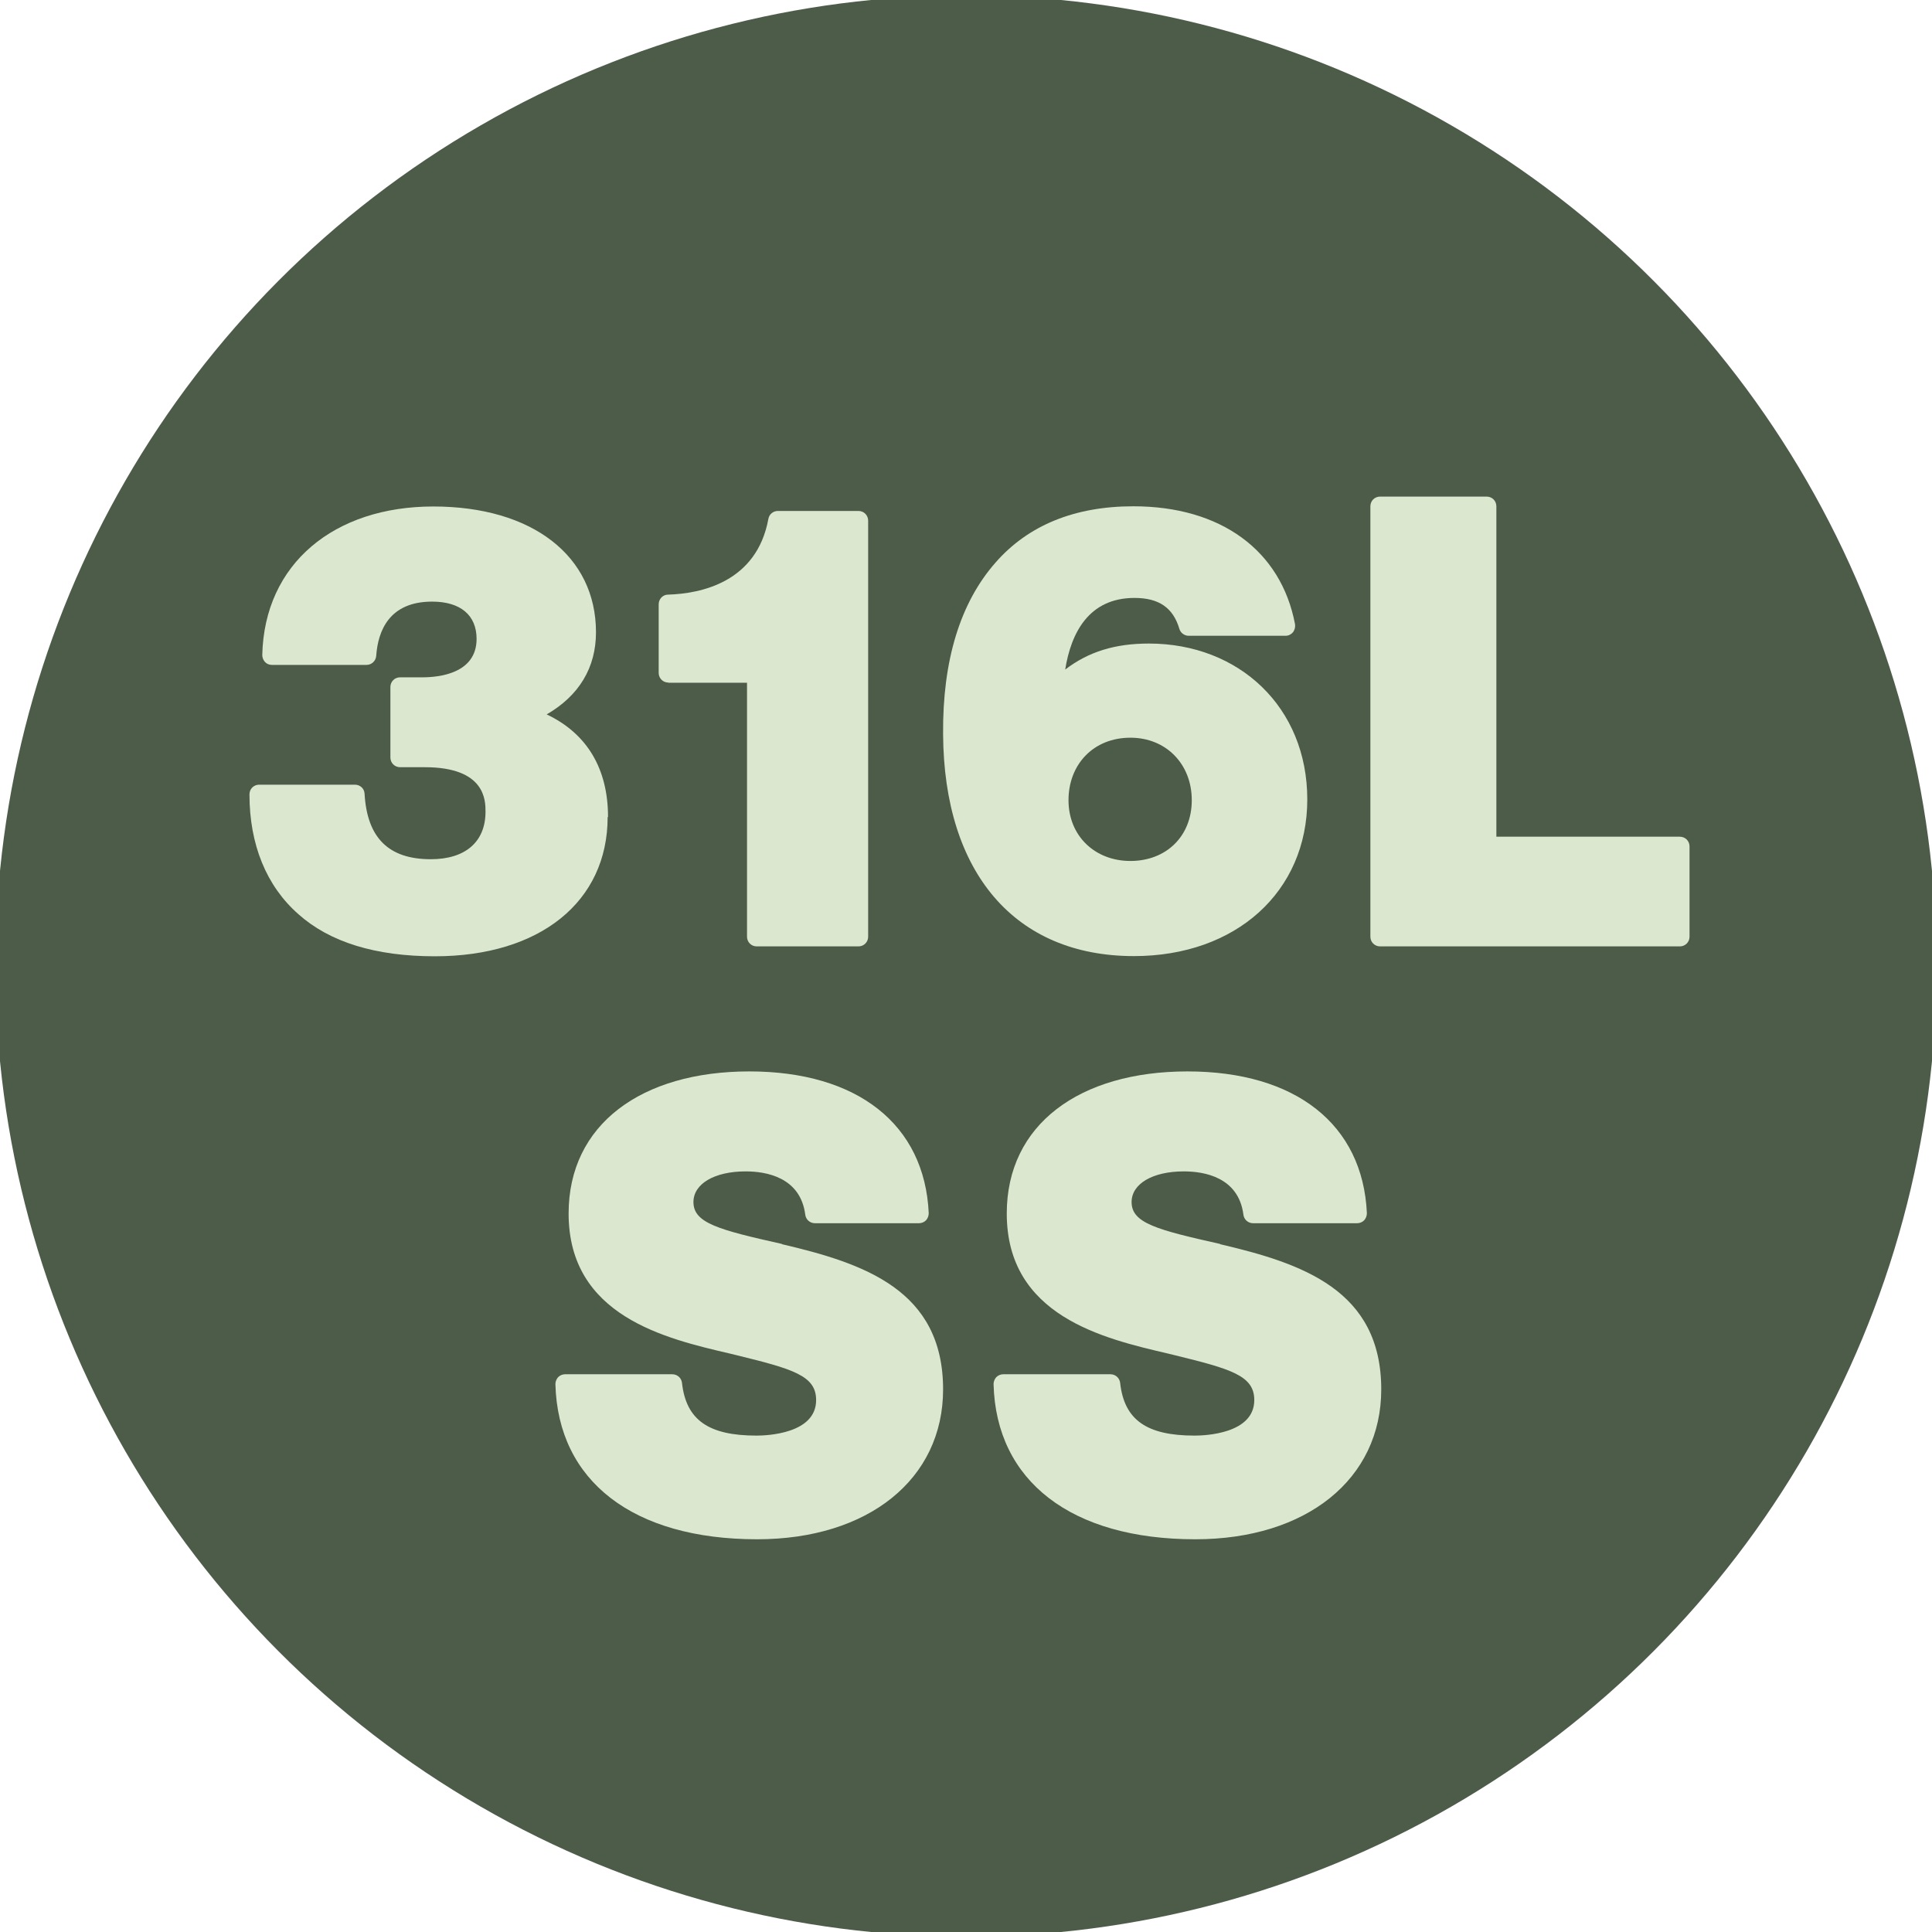 <svg viewBox="0 0 99.52 99.52" xmlns="http://www.w3.org/2000/svg" id="Layer_1"><defs><style>.cls-1{fill:#dce7cf;}.cls-1,.cls-2{stroke-width:0px;}.cls-2{fill:#4d5c49;}</style></defs><circle r="50" cy="49.76" cx="49.76" class="cls-2"></circle><path d="M31.32,42.08c0-2.49-1.09-4.3-3.16-5.28,1.66-.96,2.54-2.4,2.54-4.23,0-3.94-3.29-6.48-8.38-6.48s-8.7,2.93-8.81,7.65c0,.13.05.26.14.36s.22.15.36.15h4.87c.26,0,.48-.2.5-.47.09-1.27.66-2.79,2.88-2.79,1.46,0,2.29.7,2.29,1.92,0,1.79-1.95,1.98-2.79,1.98h-1.15c-.28,0-.5.22-.5.5v3.63c0,.28.22.5.5.5h1.27c3.13,0,3.13,1.72,3.13,2.29,0,1.55-1.03,2.45-2.82,2.45-2.17,0-3.28-1.1-3.41-3.37-.01-.27-.23-.47-.5-.47h-4.93c-.28,0-.5.22-.5.5,0,2.58.87,4.72,2.52,6.17,1.61,1.44,3.97,2.17,7.03,2.17,5.41,0,8.9-2.81,8.9-7.17Z" class="cls-1"></path><path d="M34.42,35.17h4.06v13.08c0,.28.22.5.5.5h5.24c.28,0,.5-.22.5-.5v-21.43c0-.28-.22-.5-.5-.5h-4.15c-.24,0-.45.17-.49.41-.6,3.27-3.49,3.85-5.17,3.9-.27,0-.48.23-.48.5v3.53c0,.28.22.5.5.5Z" class="cls-1"></path><path d="M58.41,49.25c5.26,0,8.93-3.32,8.93-8.07s-3.51-8.03-8.16-8.03c-1.74,0-3.11.42-4.31,1.34.3-1.88,1.21-3.69,3.57-3.69,1.26,0,1.99.51,2.31,1.59.06.21.26.36.48.36h4.99c.15,0,.29-.07.38-.18.09-.11.13-.27.11-.41-.72-3.81-3.83-6.08-8.33-6.08-3.03,0-5.42.98-7.1,2.9-1.82,2.07-2.73,5.04-2.7,8.83.04,7.16,3.71,11.44,9.83,11.44ZM58.23,38c1.83,0,3.16,1.35,3.16,3.22s-1.33,3.13-3.16,3.13-3.19-1.29-3.19-3.13,1.28-3.22,3.19-3.22Z" class="cls-1"></path><path d="M86.53,43.1h-9.45v-17.02c0-.28-.22-.5-.5-.5h-5.49c-.28,0-.5.22-.5.5v22.17c0,.28.22.5.5.5h15.44c.28,0,.5-.22.5-.5v-4.65c0-.28-.22-.5-.5-.5Z" class="cls-1"></path><path d="M40.29,64.08c-3.25-.73-4.57-1.07-4.57-2.16,0-.94,1.08-1.58,2.69-1.58,1.04,0,2.82.29,3.07,2.23.03.25.24.44.5.44h5.36c.14,0,.27-.06.36-.15.09-.1.14-.23.14-.37-.21-4.57-3.67-7.3-9.24-7.3s-9.31,2.74-9.31,7.32c0,5.28,4.99,6.44,8.29,7.21l.33.08c2.94.72,4.13,1.06,4.13,2.32,0,1.74-2.55,1.83-3.07,1.83-2.48,0-3.63-.81-3.84-2.72-.03-.25-.24-.44-.5-.44h-5.52c-.13,0-.26.05-.36.15-.09.1-.14.23-.14.36.13,5,4.01,7.99,10.39,7.99,5.73,0,9.58-3.1,9.58-7.72,0-5.12-4.07-6.49-8.3-7.48Z" class="cls-1"></path><path d="M62.86,64.08c-3.25-.73-4.57-1.07-4.57-2.16,0-.94,1.08-1.58,2.69-1.58,1.04,0,2.82.29,3.07,2.23.03.25.24.44.5.44h5.36c.14,0,.27-.06.36-.15.09-.1.14-.23.14-.37-.21-4.57-3.67-7.3-9.24-7.3s-9.31,2.74-9.31,7.32c0,5.28,4.99,6.44,8.29,7.21l.33.08c2.94.72,4.13,1.06,4.13,2.32,0,1.74-2.55,1.83-3.07,1.83-2.48,0-3.63-.81-3.84-2.72-.03-.25-.24-.44-.5-.44h-5.52c-.13,0-.26.05-.36.15-.09.1-.14.23-.14.36.13,5,4.01,7.99,10.39,7.99,5.73,0,9.58-3.1,9.58-7.72,0-5.12-4.07-6.49-8.3-7.48Z" class="cls-1"></path></svg>